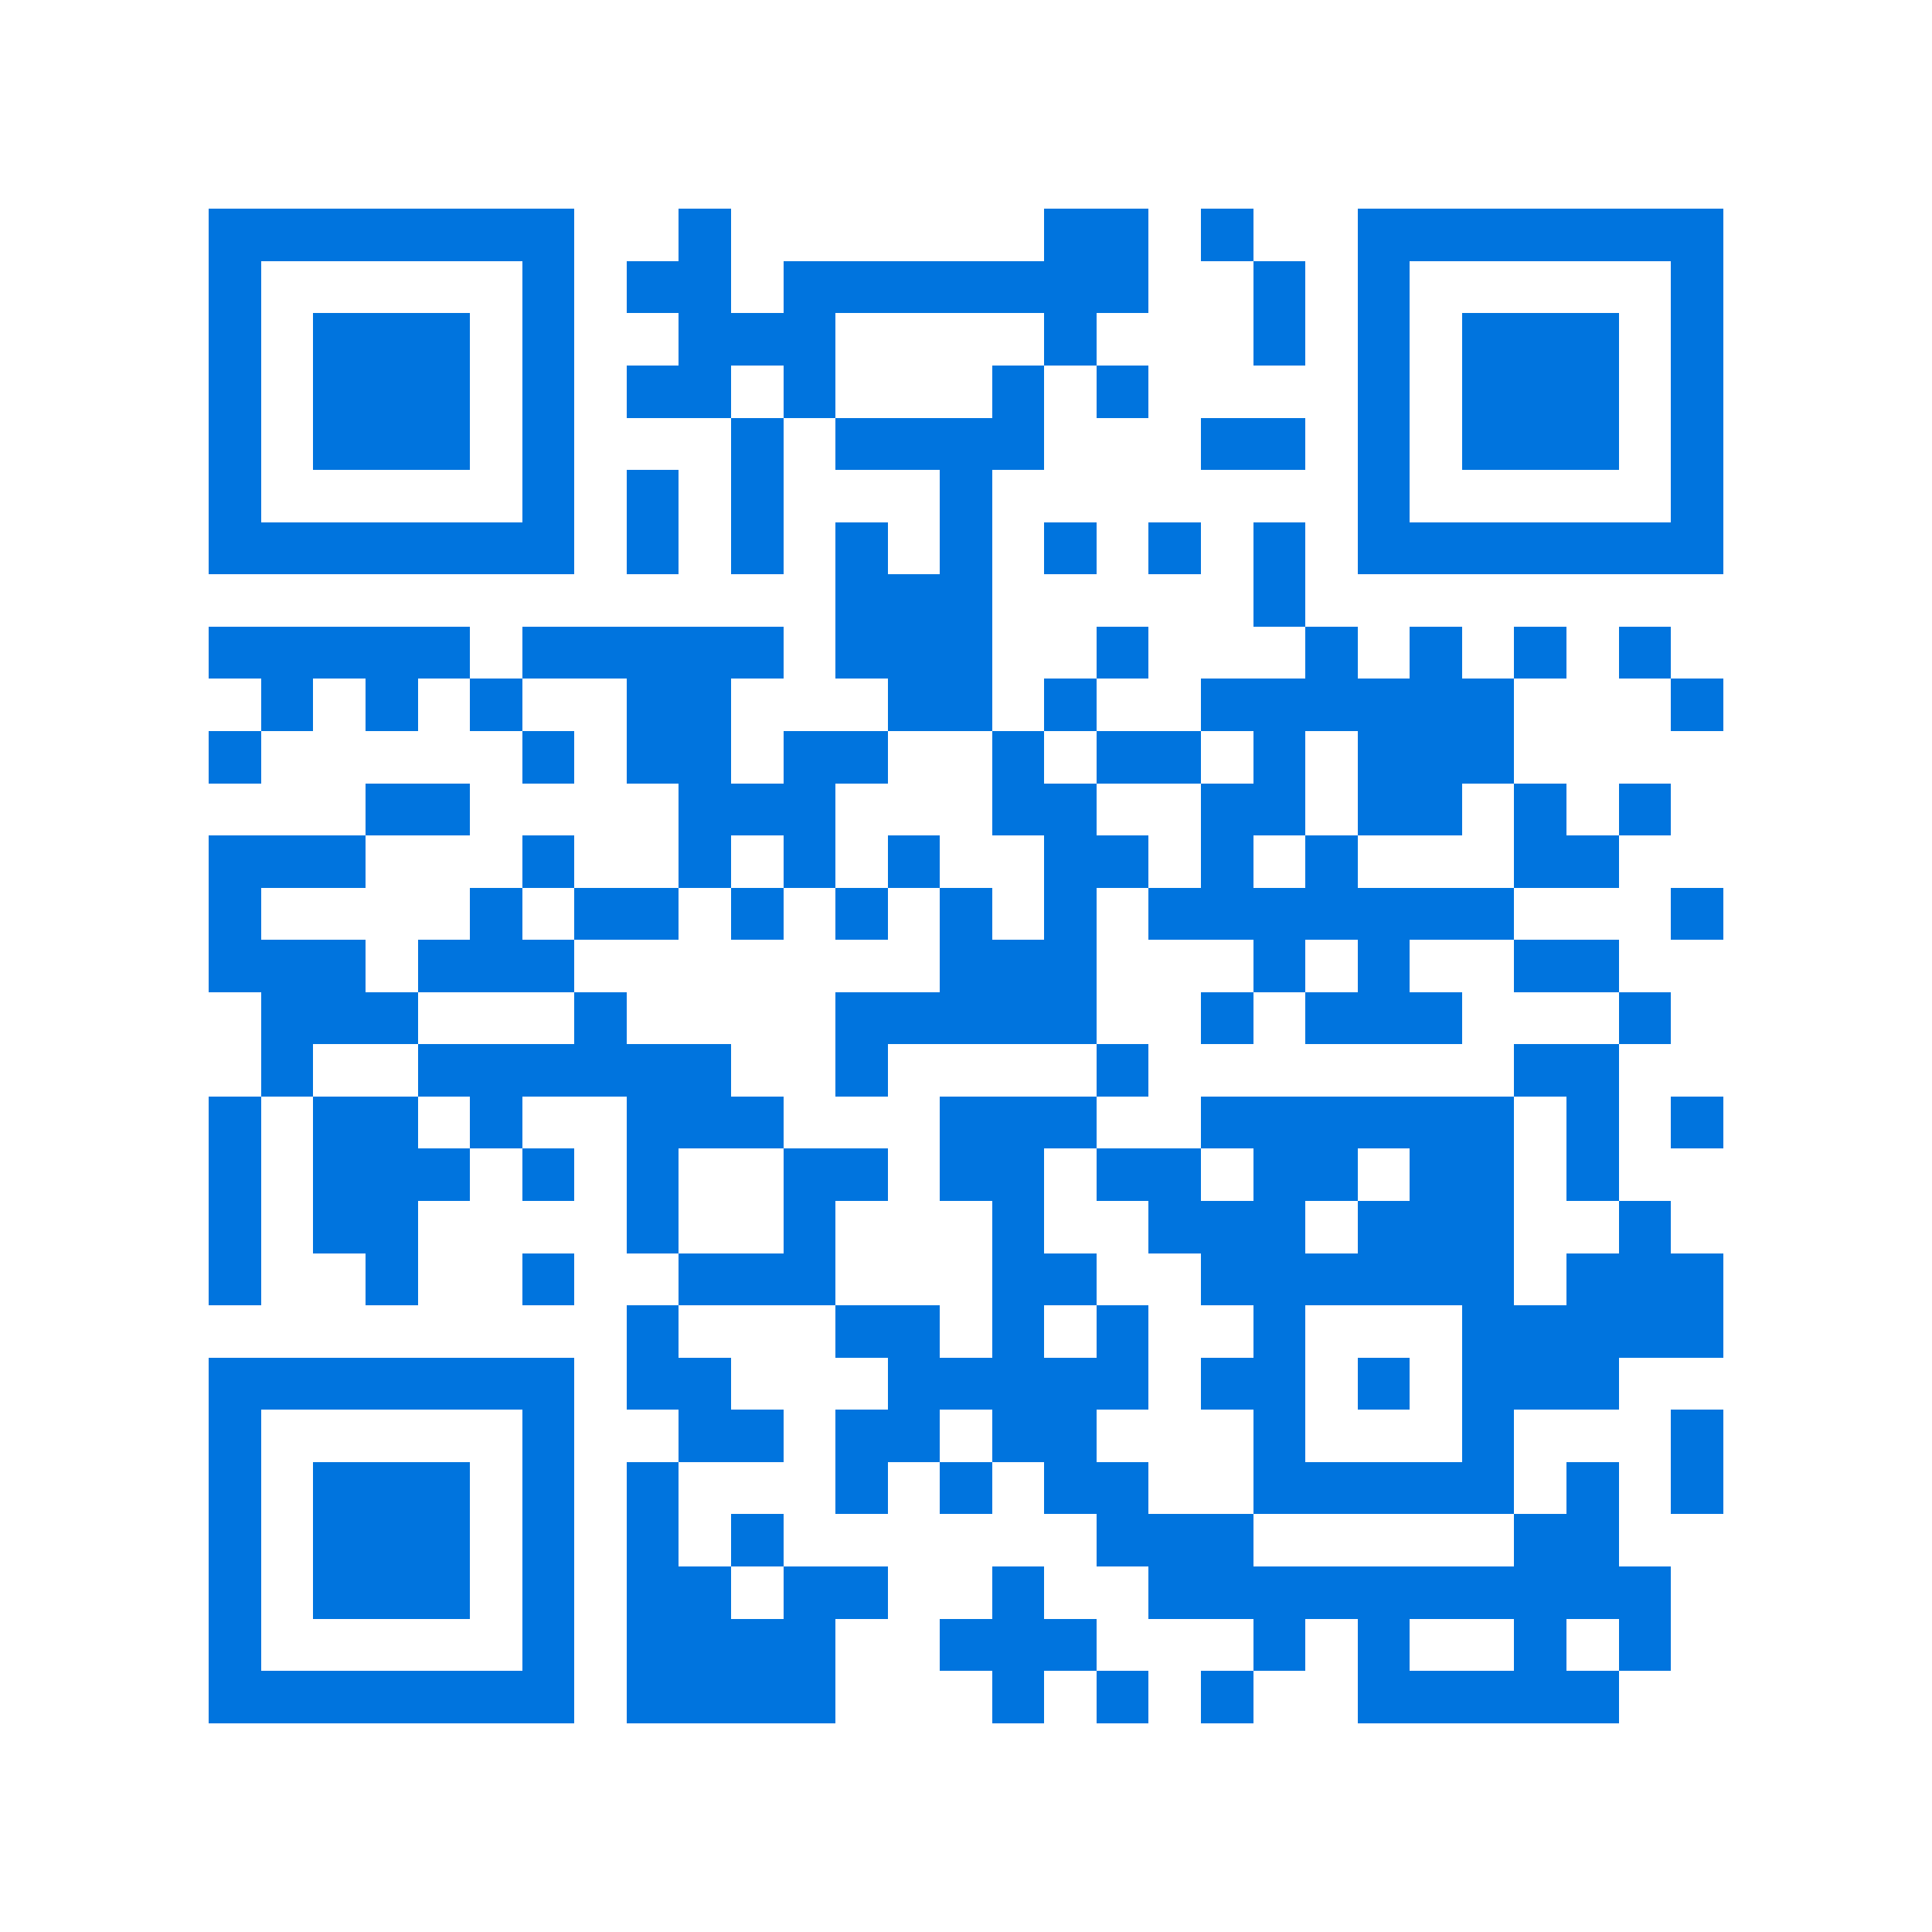 <svg xmlns="http://www.w3.org/2000/svg" viewBox="0 0 37 37" shape-rendering="crispEdges"><path fill="#ffffff" d="M0 0h37v37H0z"/><path stroke="#0074de" d="M4 4.5h7m2 0h1m6 0h2m1 0h1m2 0h7M4 5.5h1m5 0h1m1 0h2m1 0h7m2 0h1m1 0h1m5 0h1M4 6.5h1m1 0h3m1 0h1m2 0h3m4 0h1m3 0h1m1 0h1m1 0h3m1 0h1M4 7.5h1m1 0h3m1 0h1m1 0h2m1 0h1m3 0h1m1 0h1m4 0h1m1 0h3m1 0h1M4 8.5h1m1 0h3m1 0h1m3 0h1m1 0h4m3 0h2m1 0h1m1 0h3m1 0h1M4 9.5h1m5 0h1m1 0h1m1 0h1m3 0h1m7 0h1m5 0h1M4 10.5h7m1 0h1m1 0h1m1 0h1m1 0h1m1 0h1m1 0h1m1 0h1m1 0h7M16 11.5h3m5 0h1M4 12.5h5m1 0h5m1 0h3m2 0h1m3 0h1m1 0h1m1 0h1m1 0h1M5 13.5h1m1 0h1m1 0h1m2 0h2m3 0h2m1 0h1m2 0h6m3 0h1M4 14.5h1m5 0h1m1 0h2m1 0h2m2 0h1m1 0h2m1 0h1m1 0h3M7 15.5h2m4 0h3m3 0h2m2 0h2m1 0h2m1 0h1m1 0h1M4 16.5h3m3 0h1m2 0h1m1 0h1m1 0h1m2 0h2m1 0h1m1 0h1m3 0h2M4 17.5h1m4 0h1m1 0h2m1 0h1m1 0h1m1 0h1m1 0h1m1 0h7m3 0h1M4 18.5h3m1 0h3m7 0h3m3 0h1m1 0h1m2 0h2M5 19.5h3m3 0h1m4 0h5m2 0h1m1 0h3m3 0h1M5 20.5h1m2 0h6m2 0h1m4 0h1m7 0h2M4 21.5h1m1 0h2m1 0h1m2 0h3m3 0h3m2 0h6m1 0h1m1 0h1M4 22.5h1m1 0h3m1 0h1m1 0h1m2 0h2m1 0h2m1 0h2m1 0h2m1 0h2m1 0h1M4 23.5h1m1 0h2m4 0h1m2 0h1m3 0h1m2 0h3m1 0h3m2 0h1M4 24.5h1m2 0h1m2 0h1m2 0h3m3 0h2m2 0h6m1 0h3M12 25.5h1m3 0h2m1 0h1m1 0h1m2 0h1m3 0h5M4 26.5h7m1 0h2m3 0h5m1 0h2m1 0h1m1 0h3M4 27.5h1m5 0h1m2 0h2m1 0h2m1 0h2m3 0h1m3 0h1m3 0h1M4 28.5h1m1 0h3m1 0h1m1 0h1m3 0h1m1 0h1m1 0h2m2 0h5m1 0h1m1 0h1M4 29.5h1m1 0h3m1 0h1m1 0h1m1 0h1m6 0h3m5 0h2M4 30.5h1m1 0h3m1 0h1m1 0h2m1 0h2m2 0h1m2 0h10M4 31.5h1m5 0h1m1 0h4m2 0h3m3 0h1m1 0h1m2 0h1m1 0h1M4 32.5h7m1 0h4m3 0h1m1 0h1m1 0h1m2 0h5"/></svg>
